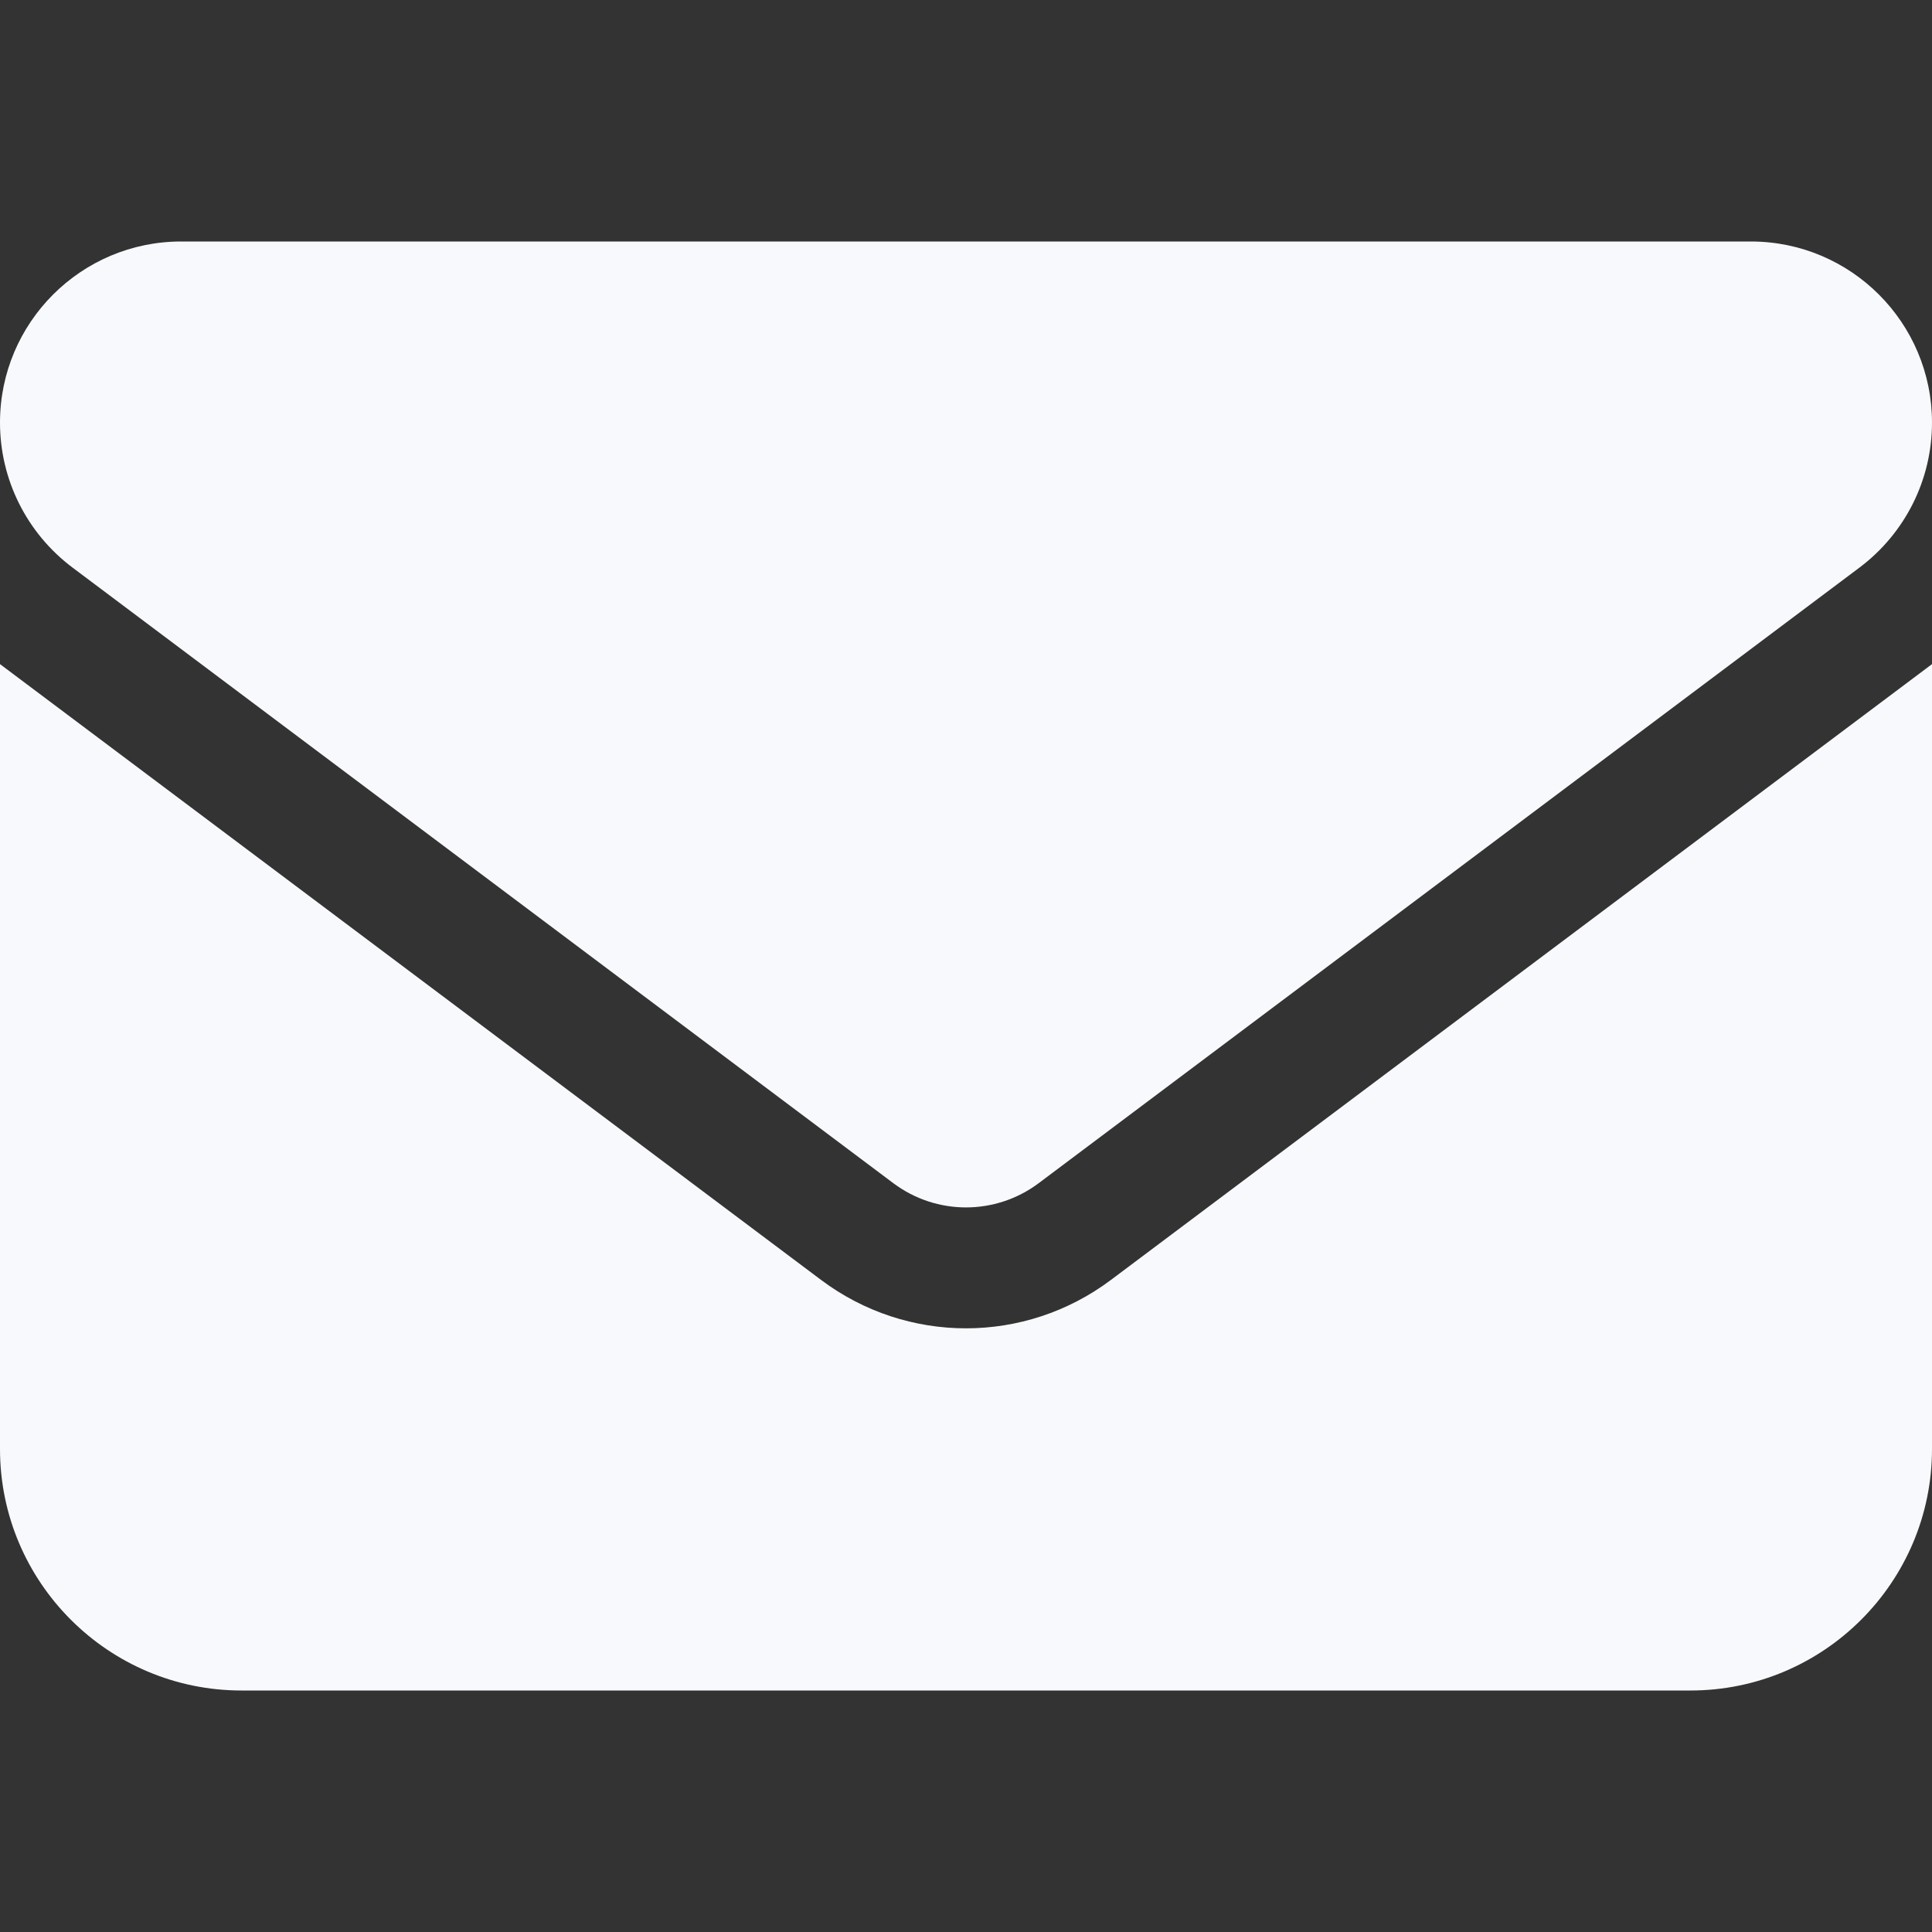 <svg xmlns="http://www.w3.org/2000/svg" width="36" height="36" viewBox="0 0 36 36" fill="none"><rect x="0" y="0" width="36" height="36" fill="#333333" stroke="none"/><path d="M3.375 4.5C1.512 4.5 0 6.012 0 7.875C0 8.937 0.499 9.935 1.35 10.575L16.65 22.05C17.452 22.648 18.548 22.648 19.35 22.05L34.65 10.575C35.501 9.935 36 8.937 36 7.875C36 6.012 34.488 4.5 32.625 4.5H3.375ZM0 12.375V27C0 29.482 2.018 31.5 4.5 31.5H31.5C33.982 31.5 36 29.482 36 27V12.375L20.7 23.85C19.097 25.052 16.903 25.052 15.3 23.85L0 12.375Z" fill="#F8F9FC"></path></svg>